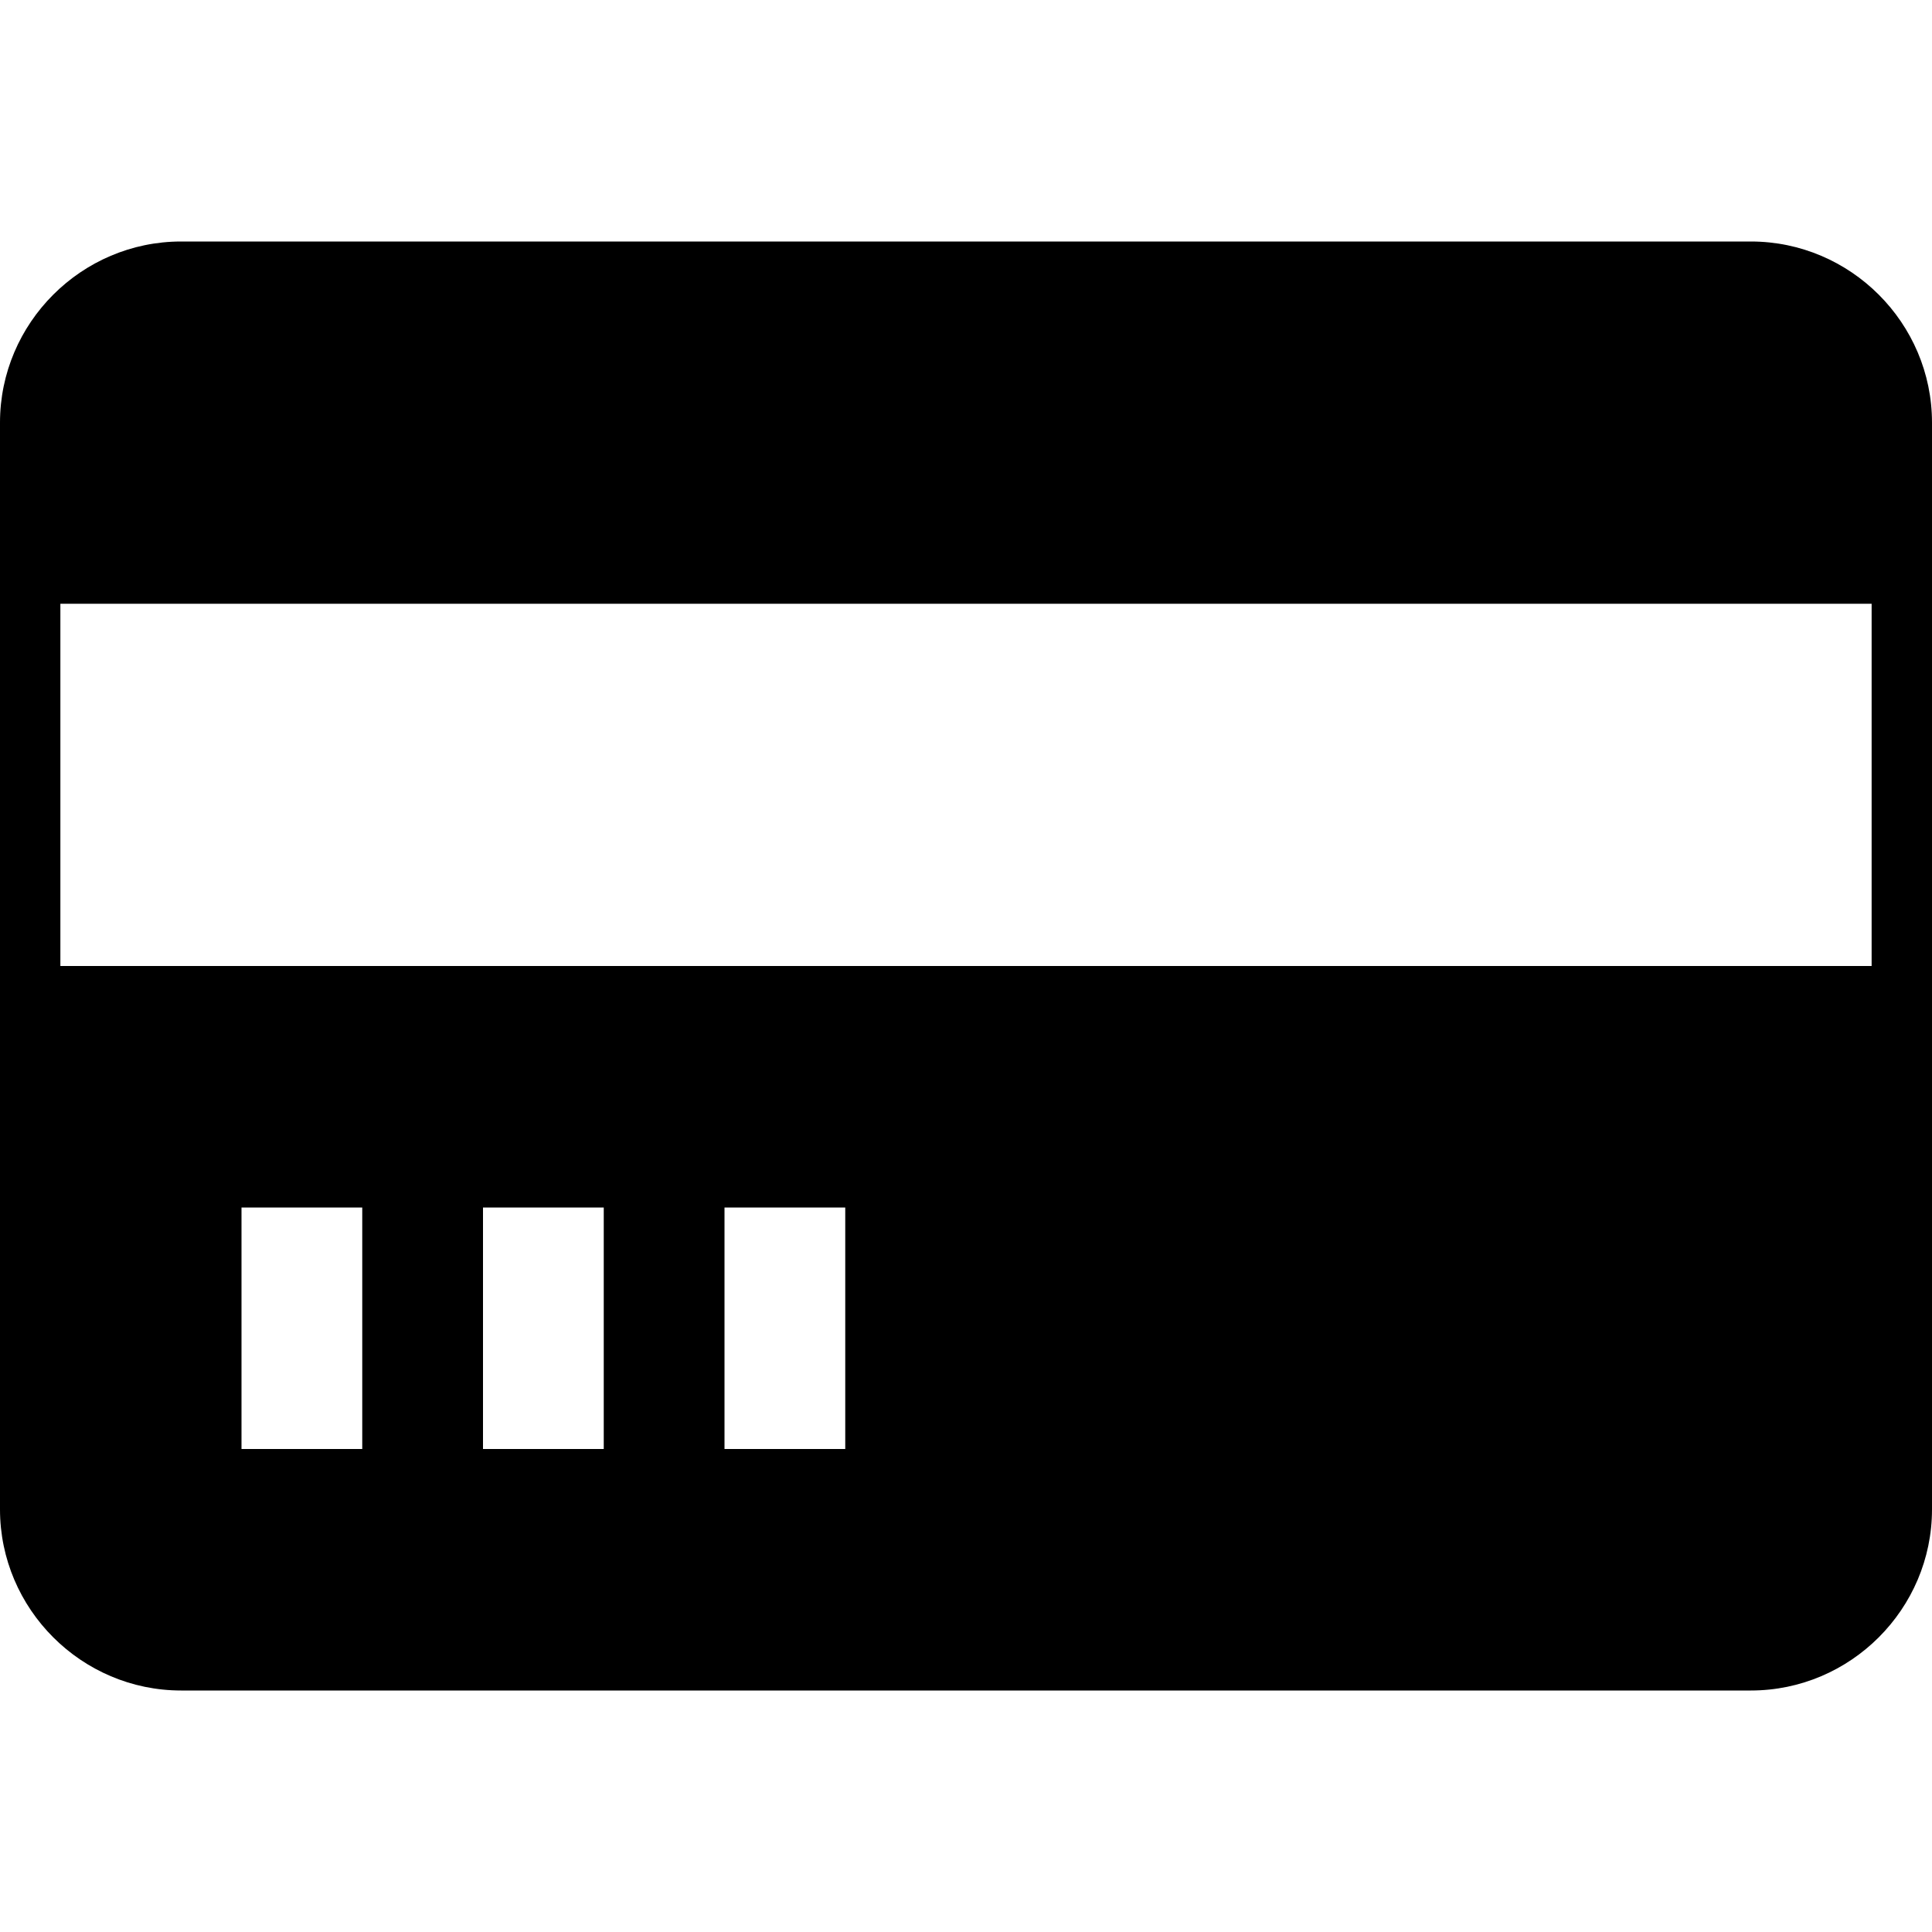 <svg xmlns="http://www.w3.org/2000/svg" viewBox="0 0 512 512"><path d="M464 64h-416c-26.4 0-48 21.6-48 48v288c0 26.4 21.6 48 48 48h416c26.4 0 48-21.6 48-48v-288c0-26.4-21.6-48-48-48zm-368 320h-32v-64h32v64zm64 0h-32v-64h32v64zm64 0h-32v-64h32v64zm272-128h-480v-96h480v96z"/></svg>